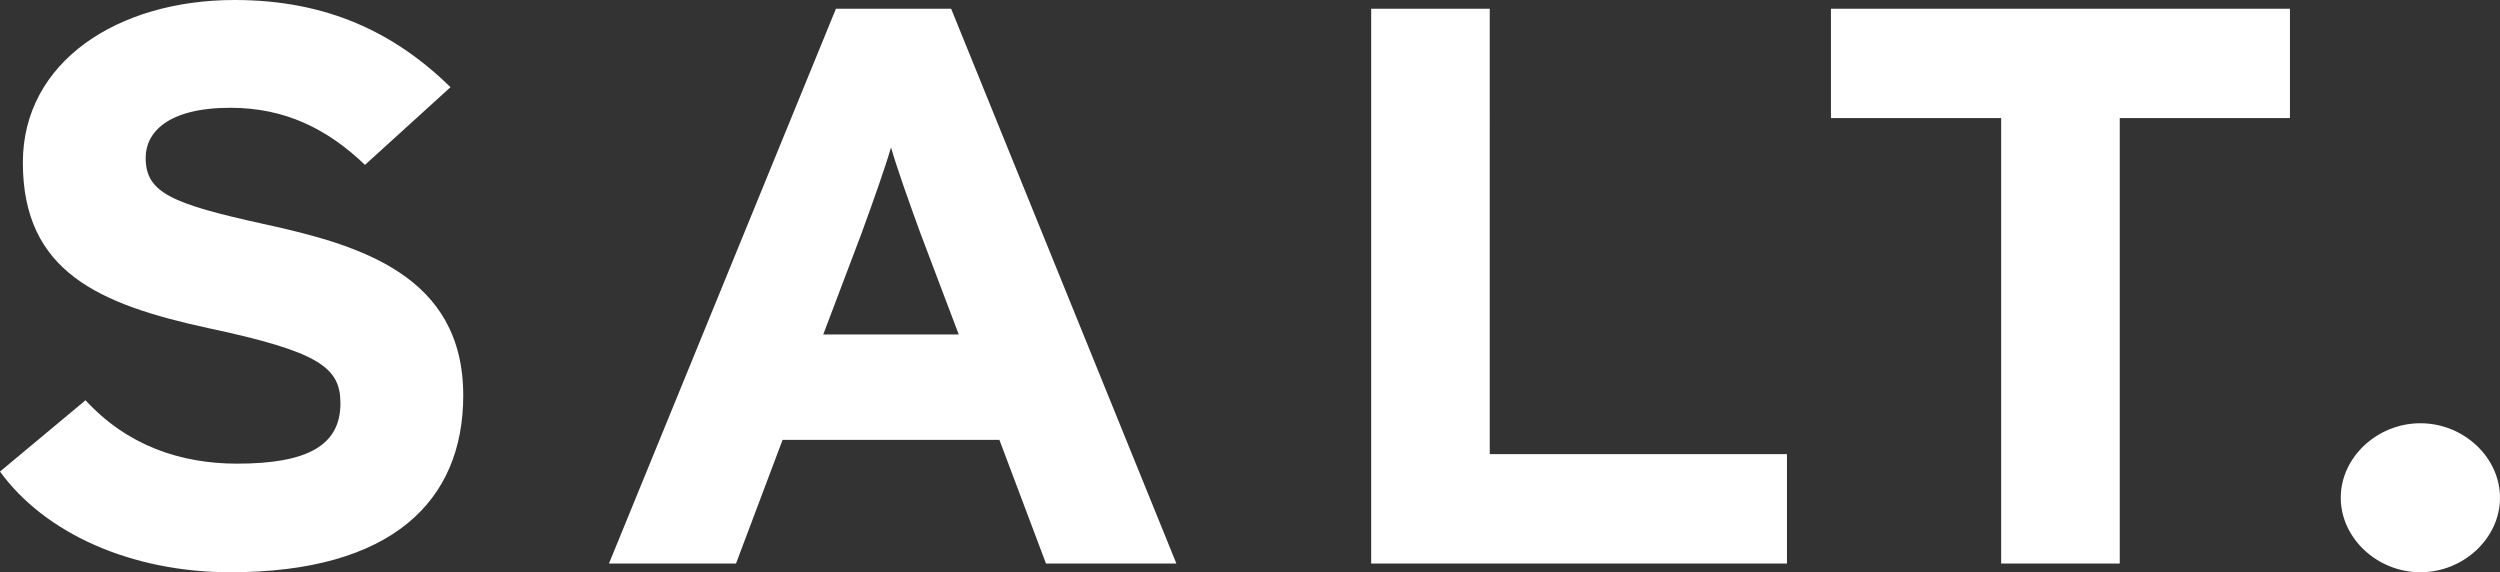 <?xml version="1.0" encoding="utf-8"?>
<!-- Generator: Adobe Illustrator 15.1.0, SVG Export Plug-In . SVG Version: 6.00 Build 0)  -->
<!DOCTYPE svg PUBLIC "-//W3C//DTD SVG 1.1//EN" "http://www.w3.org/Graphics/SVG/1.1/DTD/svg11.dtd">
<svg version="1.1" id="Laag_1" xmlns="http://www.w3.org/2000/svg" xmlns:xlink="http://www.w3.org/1999/xlink" x="0px" y="0px"
	 width="600px" height="137.339px" viewBox="-150 -18.669 600 137.339" enable-background="new -150 -18.669 600 137.339"
	 xml:space="preserve">
<rect x="-150" y="-18.669" width="600" height="137.339" fill="#333333" stroke="none"/>
<g>
	<path fill="#FFFFFF" d="M-38.822,76.249c0-28.917-25.007-36.139-47.564-41.087c-22.56-4.946-28.656-7.605-28.656-15.981
		c0-5.894,5.079-11.982,20.323-11.982c13.007,0,23.17,4.949,32.316,13.698l20.526-18.644c-13.41-13.12-29.672-20.922-51.826-20.922
		c-28.047,0-50.812,14.839-50.812,39c0,26.25,18.292,34.051,44.511,39.75c26.832,5.705,31.708,9.513,31.708,18.068
		c0,10.084-7.928,14.458-24.799,14.458c-13.615,0-26.42-4.374-36.379-15.215L-150,94.508c10.771,14.834,31.5,24.162,55.282,24.162
		C-55.898,118.67-38.822,101.551-38.822,76.249 M132.331,116.573L78.271-16.574H50.625L-3.847,116.573h30.489L37.82,86.9h52.037
		l11.178,29.673H132.331z M80.097,61.601H47.581l9.143-24.154c2.846-7.8,5.689-15.793,7.118-20.737
		c1.421,4.946,4.264,12.937,7.107,20.737L80.097,61.601z M278.871,116.573V90.321h-71.336V-16.574h-28.452v133.147H278.871z
		 M399.586,9.673v-26.247h-110.16V9.673h40.851v106.9h28.462V9.673H399.586z M450,100.79c0-9.704-8.74-17.88-19.103-17.88
		c-10.367,0-19.116,8.176-19.116,17.88c0,9.7,8.753,17.88,19.116,17.88C441.26,118.67,450,110.49,450,100.79"/>
</g>
</svg>
